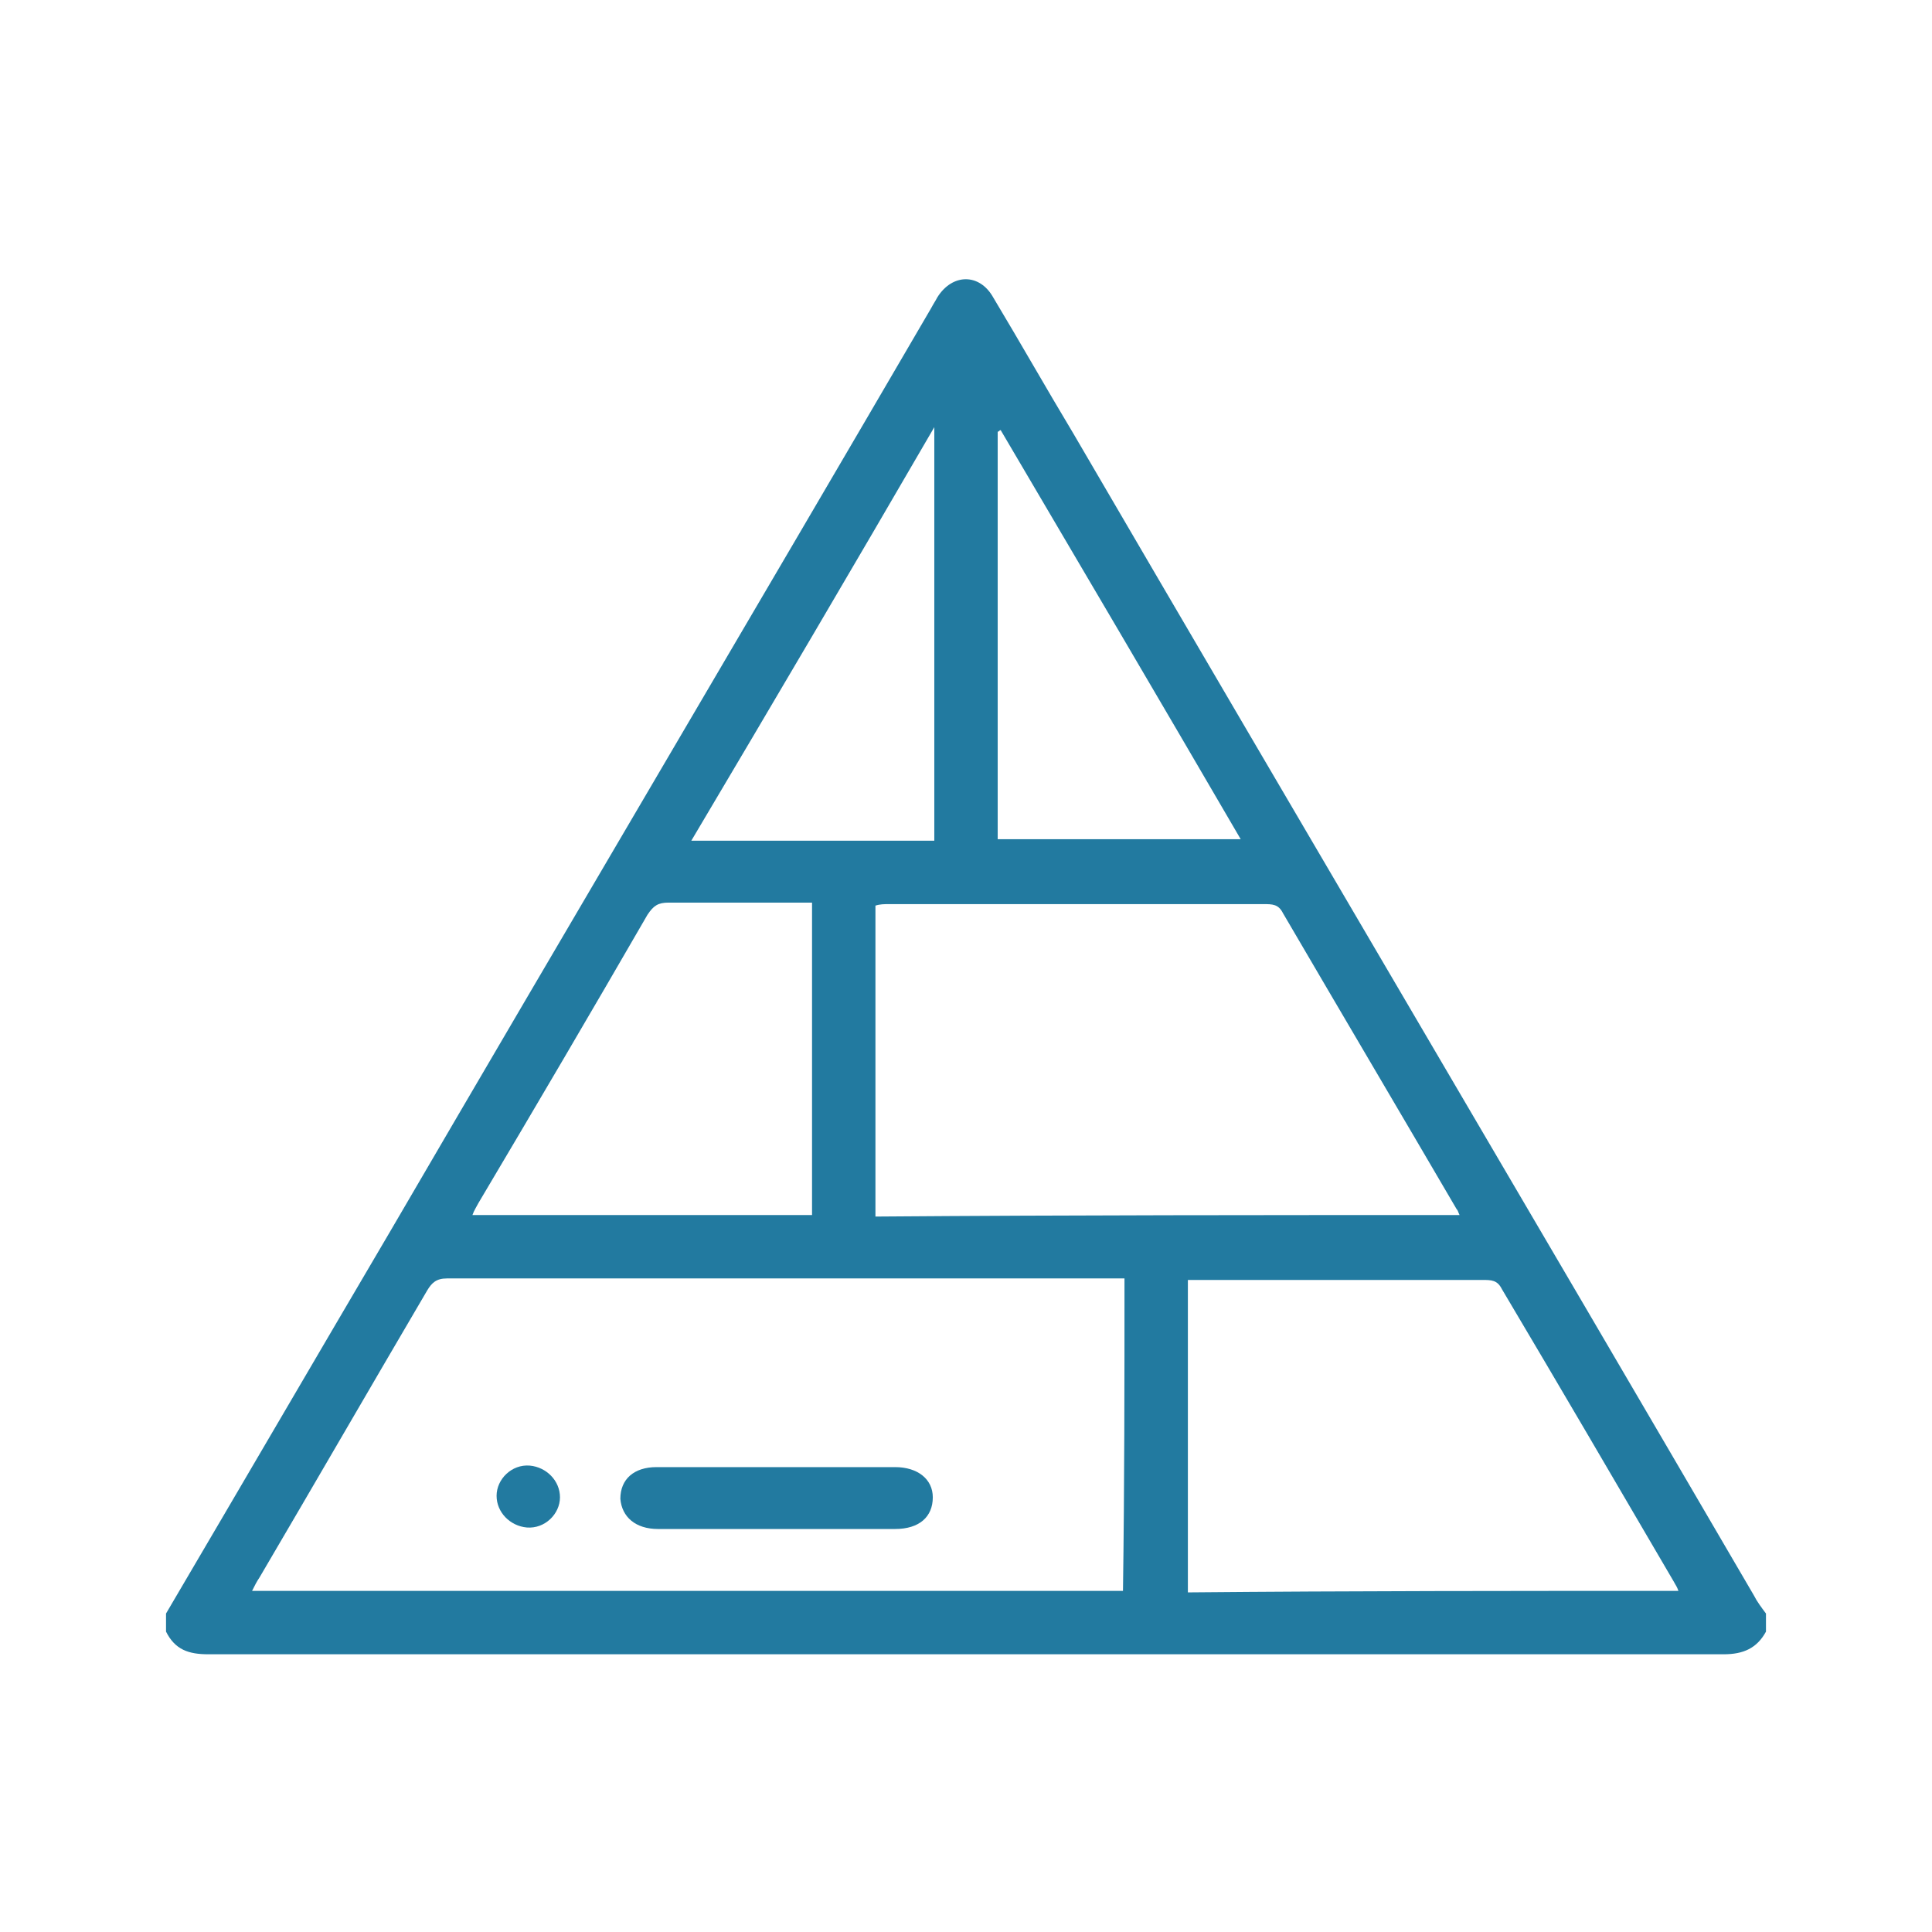<?xml version="1.0" encoding="utf-8"?>
<!-- Generator: Adobe Illustrator 25.4.1, SVG Export Plug-In . SVG Version: 6.00 Build 0)  -->
<svg version="1.1" id="Layer_1" xmlns="http://www.w3.org/2000/svg" xmlns:xlink="http://www.w3.org/1999/xlink" x="0px" y="0px"
	 viewBox="0 0 128 128" style="enable-background:new 0 0 128 128;" xml:space="preserve">
<style type="text/css">
	.st0{fill:#227AA0;}
</style>
<g>
	<g>
		<path class="st0" d="M11,106.9c5-8.5,9.9-16.9,14.9-25.4c11.9-20.4,23.9-40.7,35.8-61.1c0.1-0.2,0.3-0.5,0.4-0.7
			c1-1.6,2.8-1.6,3.7,0c1.8,3,3.5,6,5.3,9c15,25.7,30.1,51.3,45.1,77c0.2,0.4,0.5,0.8,0.8,1.2c0,0.4,0,0.8,0,1.2
			c-0.6,1.1-1.5,1.5-2.8,1.5c-33.5,0-66.9,0-100.4,0c-1.3,0-2.2-0.3-2.8-1.5C11,107.7,11,107.3,11,106.9z M74.5,84.7
			c-0.3,0-0.5,0-0.6,0c-14.8,0-29.5,0-44.3,0c-0.7,0-1,0.3-1.3,0.8c-3.7,6.3-7.4,12.7-11.1,19c-0.2,0.3-0.3,0.5-0.5,0.9
			c19.3,0,38.5,0,57.7,0C74.5,98.4,74.5,91.6,74.5,84.7z M96.7,80.5c-0.1-0.2-0.1-0.3-0.2-0.4C92.7,73.6,88.8,67,85,60.5
			c-0.3-0.6-0.7-0.6-1.3-0.6c-8.3,0-16.5,0-24.8,0c-0.3,0-0.6,0-0.9,0.1c0,6.9,0,13.8,0,20.6C71,80.5,83.8,80.5,96.7,80.5z
			 M111.2,105.4c-0.1-0.3-0.2-0.4-0.3-0.6c-3.8-6.5-7.6-13-11.4-19.4c-0.3-0.6-0.7-0.6-1.3-0.6c-6.2,0-12.4,0-18.6,0
			c-0.3,0-0.6,0-0.9,0c0,6.9,0,13.8,0,20.7C89.6,105.4,100.3,105.4,111.2,105.4z M53.8,80.5c0-6.9,0-13.7,0-20.7c-3.2,0-6.3,0-9.5,0
			c-0.7,0-1,0.2-1.4,0.8c-3.7,6.4-7.4,12.7-11.2,19.1c-0.1,0.2-0.3,0.5-0.4,0.8C38.9,80.5,46.3,80.5,53.8,80.5z M61.9,55.7
			c0-9.1,0-18.1,0-27.4c-5.4,9.3-10.7,18.3-16.1,27.4C51.3,55.7,56.5,55.7,61.9,55.7z M66.1,55.6c5.4,0,10.7,0,16.1,0
			c-5.3-9.1-10.6-18.1-15.9-27.1c-0.1,0-0.1,0.1-0.2,0.1C66.1,37.6,66.1,46.6,66.1,55.6z"/>
		<path class="st0" d="M51.5,101.3c-2.6,0-5.2,0-7.9,0c-1.5,0-2.4-0.8-2.5-2c0-1.3,0.9-2.1,2.4-2.1c5.3,0,10.5,0,15.8,0
			c1.5,0,2.5,0.8,2.5,2c0,1.3-0.9,2.1-2.5,2.1C56.8,101.3,54.2,101.3,51.5,101.3z"/>
		<path class="st0" d="M37.1,99.2c0,1.1-1,2.1-2.2,2c-1.1-0.1-2-1-2-2.1c0-1.1,1-2.1,2.2-2C36.2,97.2,37.1,98.1,37.1,99.2z"/>
	</g>
</g>
</svg>

